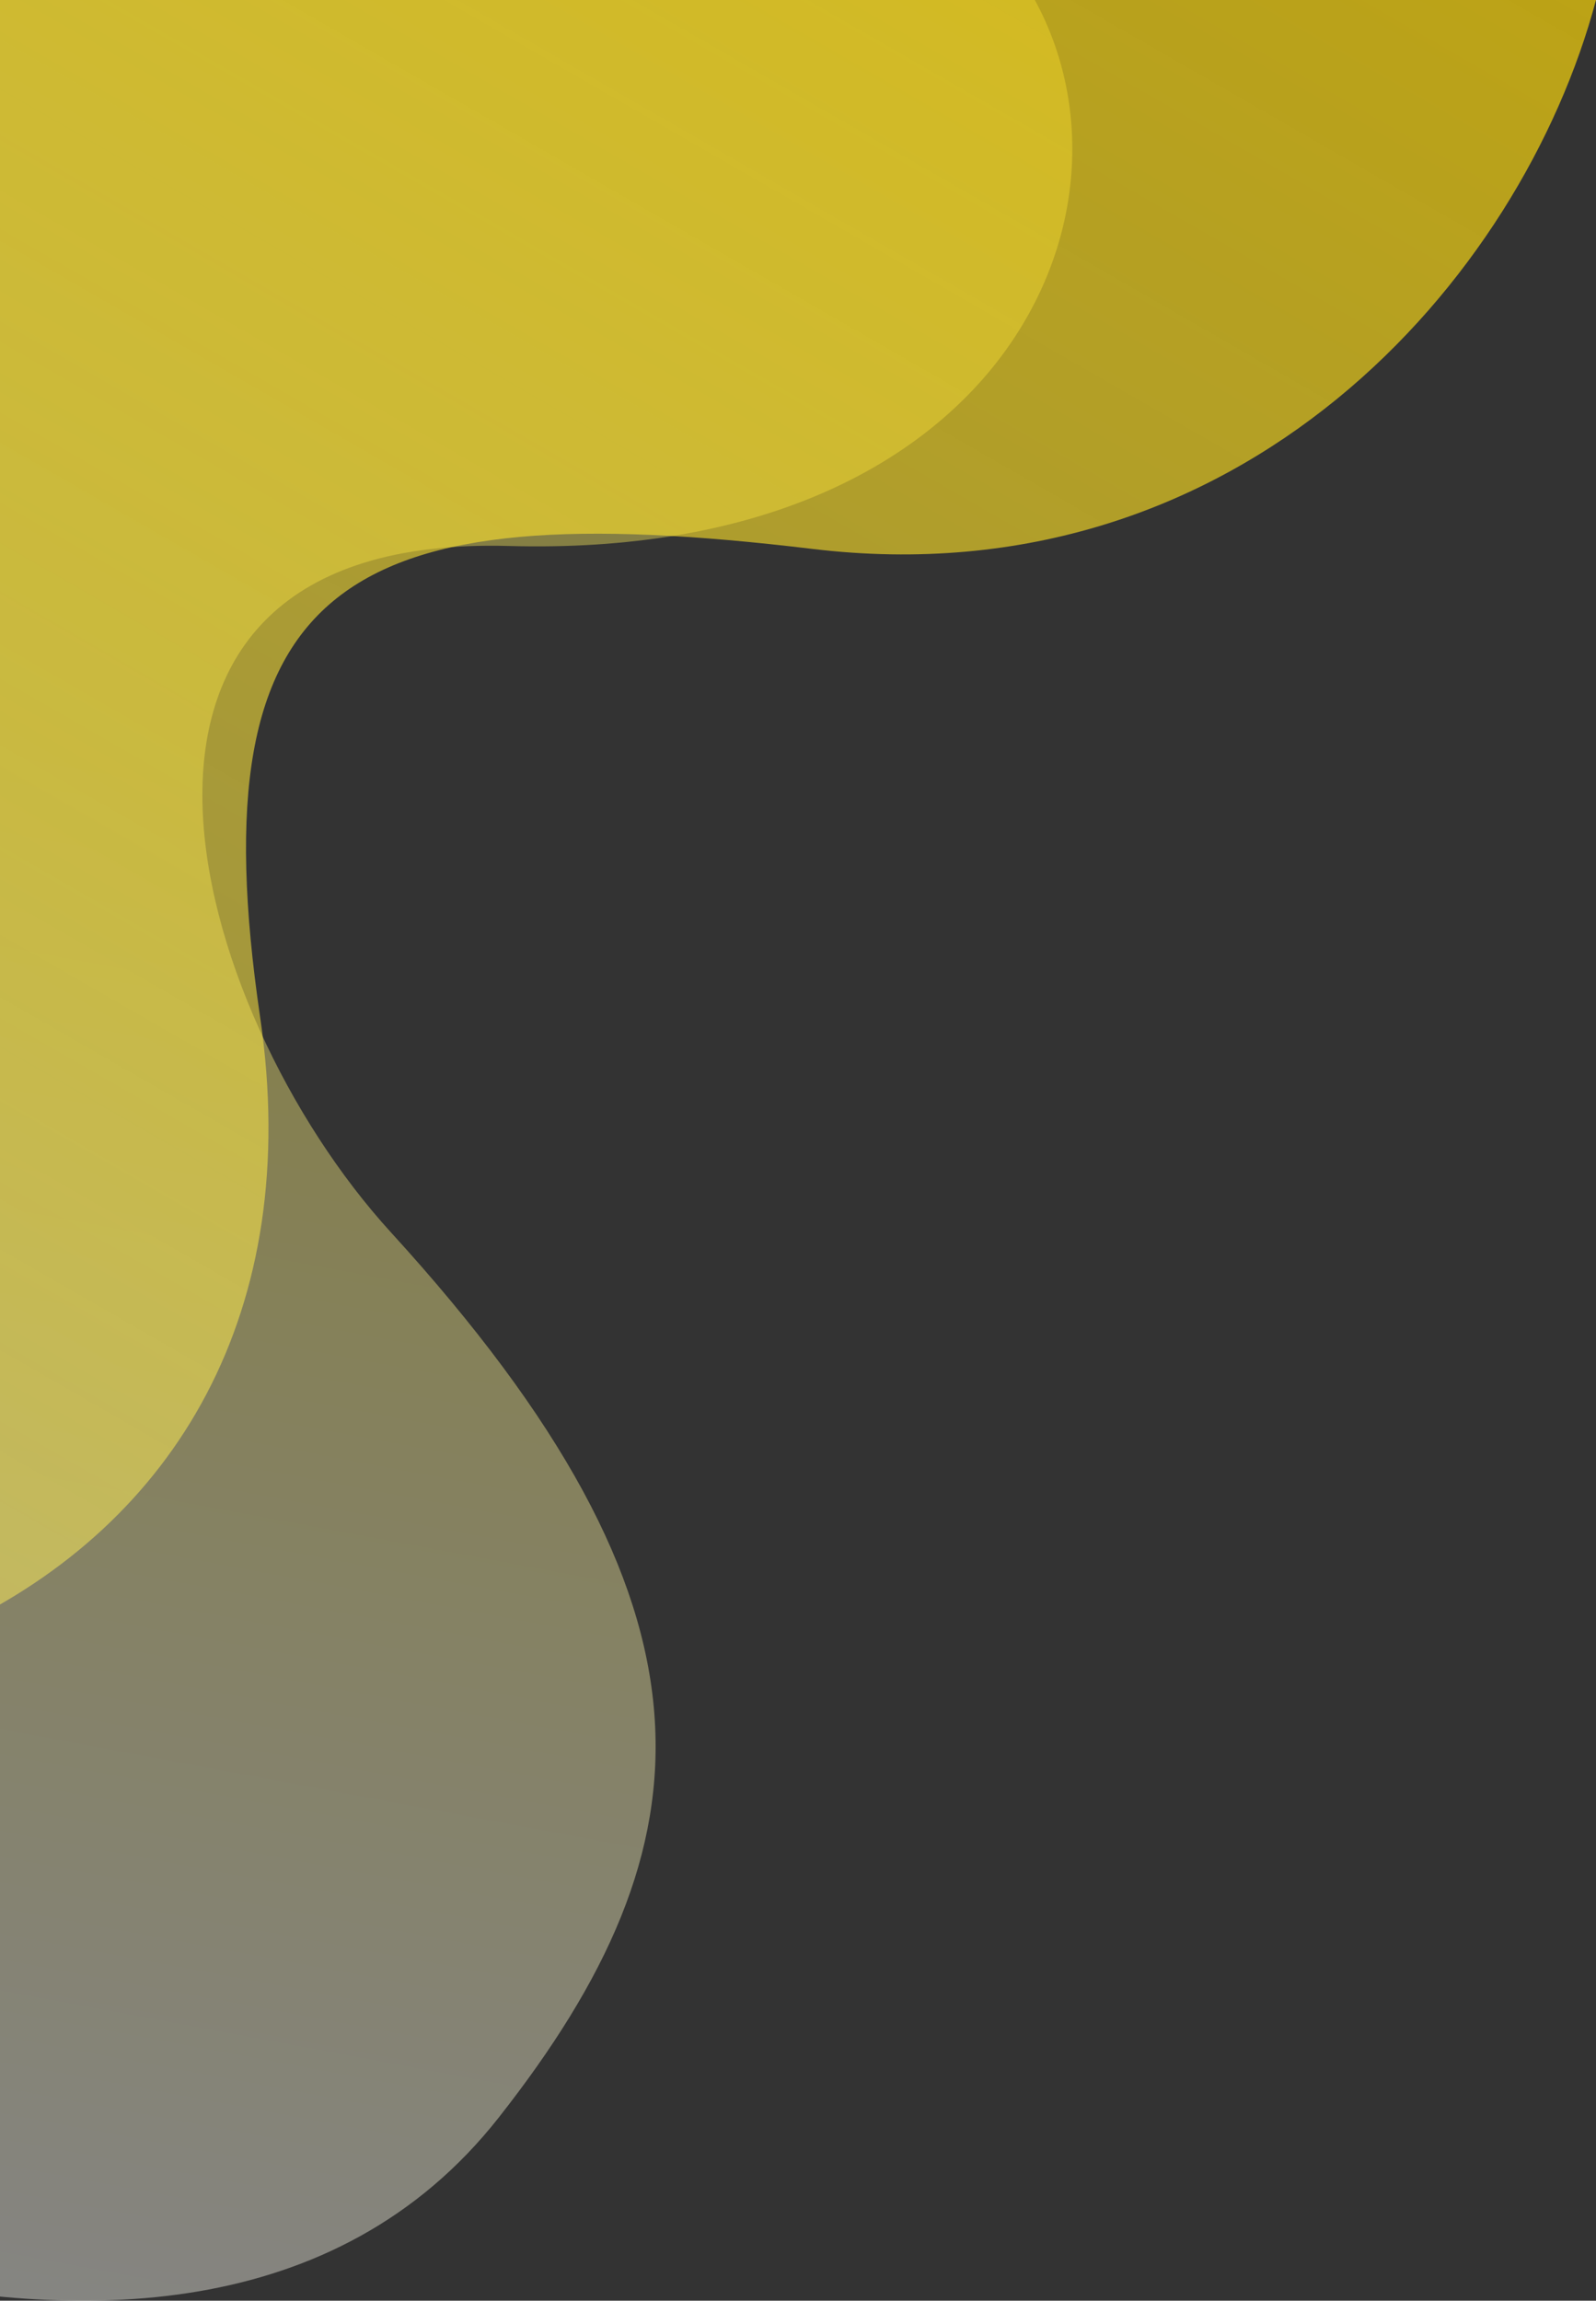 <svg width="256" height="369" viewBox="0 0 256 369" fill="none" xmlns="http://www.w3.org/2000/svg">
<rect x="0" y="0" width="256" height="369" fill="#333333" stroke="none"/>
<g clip-path="url(#clip0_229_8688)">
<path opacity="0.4" fill-rule="evenodd" clip-rule="evenodd" d="M79.98 339.648C114.526 295.756 117.798 257.999 62.687 197.634C30.174 162.042 8.318 85.524 81.598 87.568C160.096 89.78 184.834 34.504 165.986 -2.62864e-07L-88 -1.1365e-05L-88 339.648C-88 339.648 28 405.69 79.98 339.648Z" fill="url(#paint0_linear_229_8688)"/>
<path fill-rule="evenodd" clip-rule="evenodd" d="M256 0C244.015 44.996 199.046 96.314 130.295 88.037C55.328 79.027 31.44 93.031 41.728 163.161C48.66 210.474 28.084 244.37 -7 261V0H256Z" fill="url(#paint1_linear_229_8688)"/>
</g>
<defs>
<linearGradient id="paint0_linear_229_8688" x1="69.04" y1="46.819" x2="6.288" y2="383.218" gradientUnits="userSpaceOnUse">
<stop offset="0.23" stop-color="#FFEF5C"/>
<stop offset="1" stop-color="white"/>
</linearGradient>
<linearGradient id="paint1_linear_229_8688" x1="159.142" y1="-55.768" x2="-19.199" y2="253.978" gradientUnits="userSpaceOnUse">
<stop stop-color="#F7D309" stop-opacity="0.7"/>
<stop offset="1" stop-color="#FFEF5C" stop-opacity="0.5"/>
</linearGradient>
<clipPath id="clip0_229_8688">
<rect width="256" height="369" fill="white"/>
</clipPath>
</defs>
</svg>
